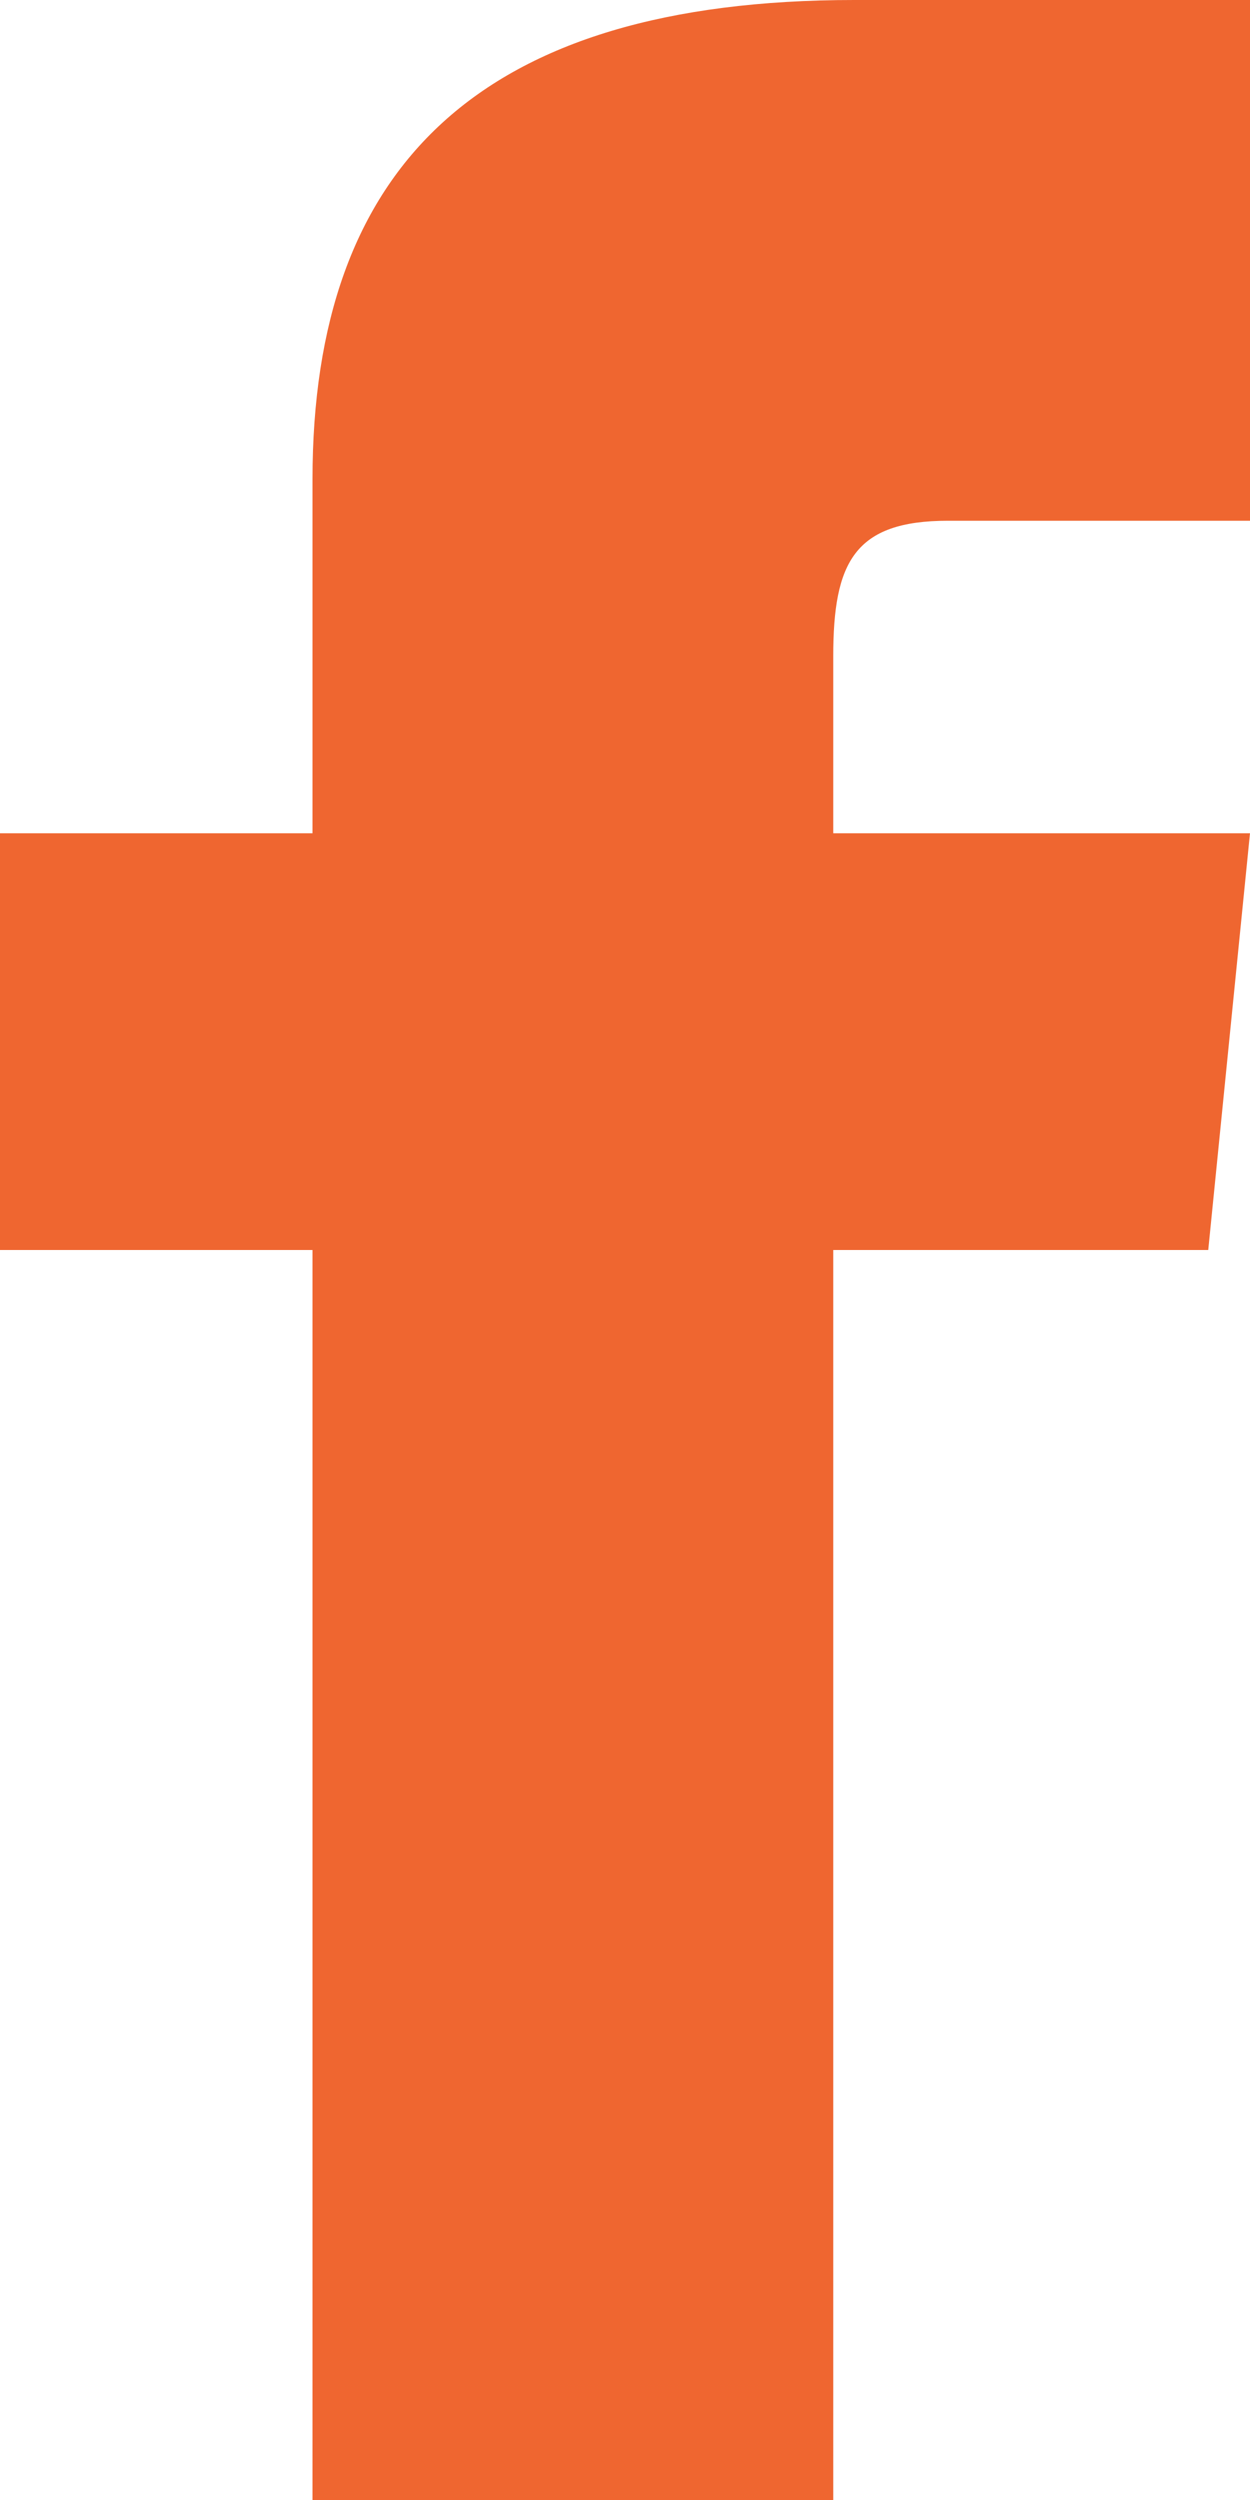 <svg width="5" height="10" viewBox="0 0 5 10" fill="none" xmlns="http://www.w3.org/2000/svg">
<path d="M1.25 3.333H0V5H1.25V10H3.333V5H4.833L5 3.333H3.333V2.625C3.333 2.25 3.417 2.083 3.792 2.083H5V0H3.417C1.917 0 1.25 0.667 1.25 1.917V3.333Z" fill="#EF6630"/>
</svg>
